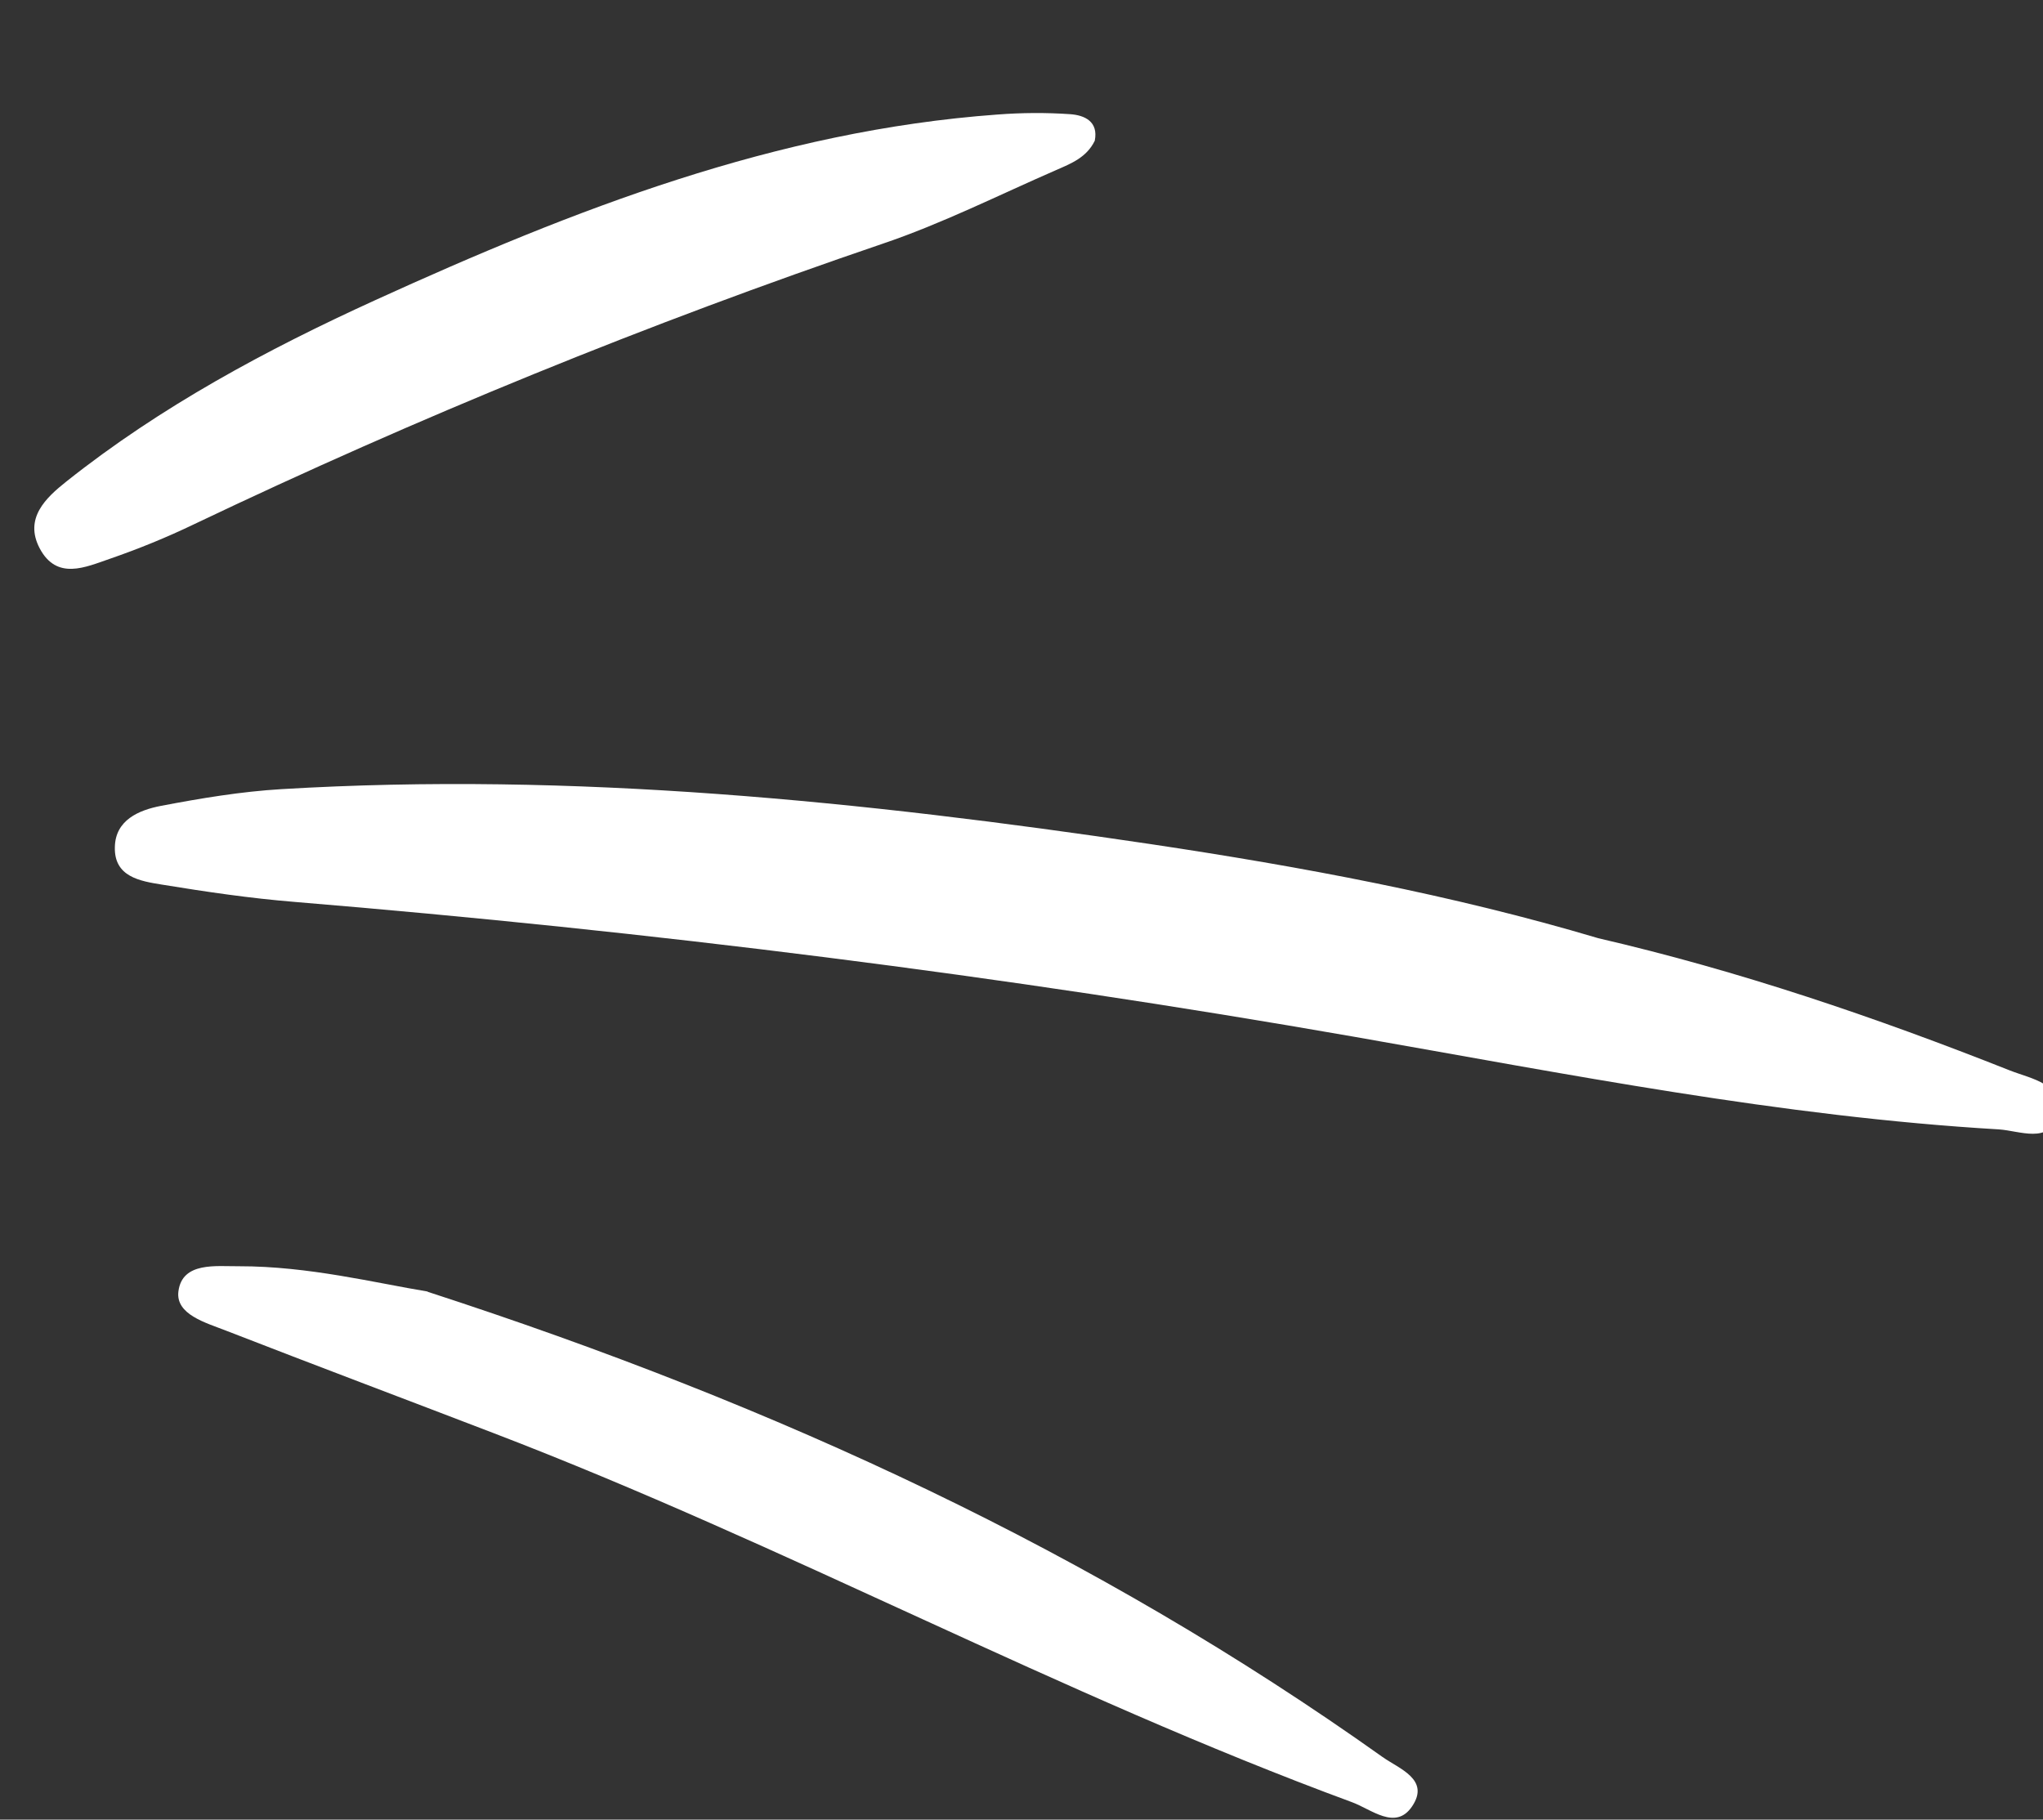 <?xml version="1.0" encoding="UTF-8"?> <svg xmlns="http://www.w3.org/2000/svg" width="64" height="57" viewBox="0 0 64 57" fill="none"><rect x="0" y="0" width="64" height="57" fill="#333333" stroke="none"/><g clip-path="url(#clip0_2216_1591)"><path d="M50.054 29.386C54.47 30.407 58.747 31.862 62.96 33.531C63.644 33.801 64.674 33.946 64.439 34.932C64.223 35.85 63.262 35.42 62.619 35.378C55.798 34.978 49.111 33.646 42.403 32.473C31.41 30.553 20.352 29.172 9.237 28.253C7.842 28.14 6.451 27.935 5.072 27.71C4.389 27.6 3.573 27.469 3.598 26.535C3.614 25.686 4.351 25.377 5.041 25.244C6.289 25.006 7.552 24.795 8.815 24.72C17.961 24.172 27.017 25.098 36.042 26.441C40.774 27.15 45.469 28.022 50.061 29.387L50.054 29.386Z" fill="white"></path><path d="M13.4 40.466C24.388 44.034 34.302 48.63 43.31 55.038C43.836 55.41 44.808 55.742 44.234 56.587C43.716 57.352 42.96 56.673 42.344 56.45C33.186 53.075 24.59 48.39 15.478 44.898C12.683 43.825 9.883 42.772 7.091 41.686C6.453 41.435 5.496 41.18 5.589 40.452C5.709 39.516 6.779 39.672 7.486 39.665C9.661 39.661 11.779 40.192 13.395 40.457L13.4 40.466Z" fill="white"></path><path d="M34.294 4.411C34.038 4.935 33.551 5.123 33.09 5.325C31.28 6.114 29.508 7.006 27.646 7.636C20.281 10.143 13.1 13.074 6.085 16.419C5.226 16.833 4.336 17.195 3.439 17.505C2.68 17.765 1.781 18.189 1.244 17.178C0.748 16.236 1.435 15.595 2.082 15.081C5.036 12.733 8.345 10.957 11.764 9.398C17.981 6.563 24.319 4.093 31.243 3.588C32 3.53 32.765 3.524 33.529 3.577C33.978 3.61 34.412 3.806 34.296 4.404L34.294 4.411Z" fill="white"></path></g><defs><clipPath id="clip0_2216_1591"><rect width="64" height="57" fill="white"></rect></clipPath></defs></svg> 